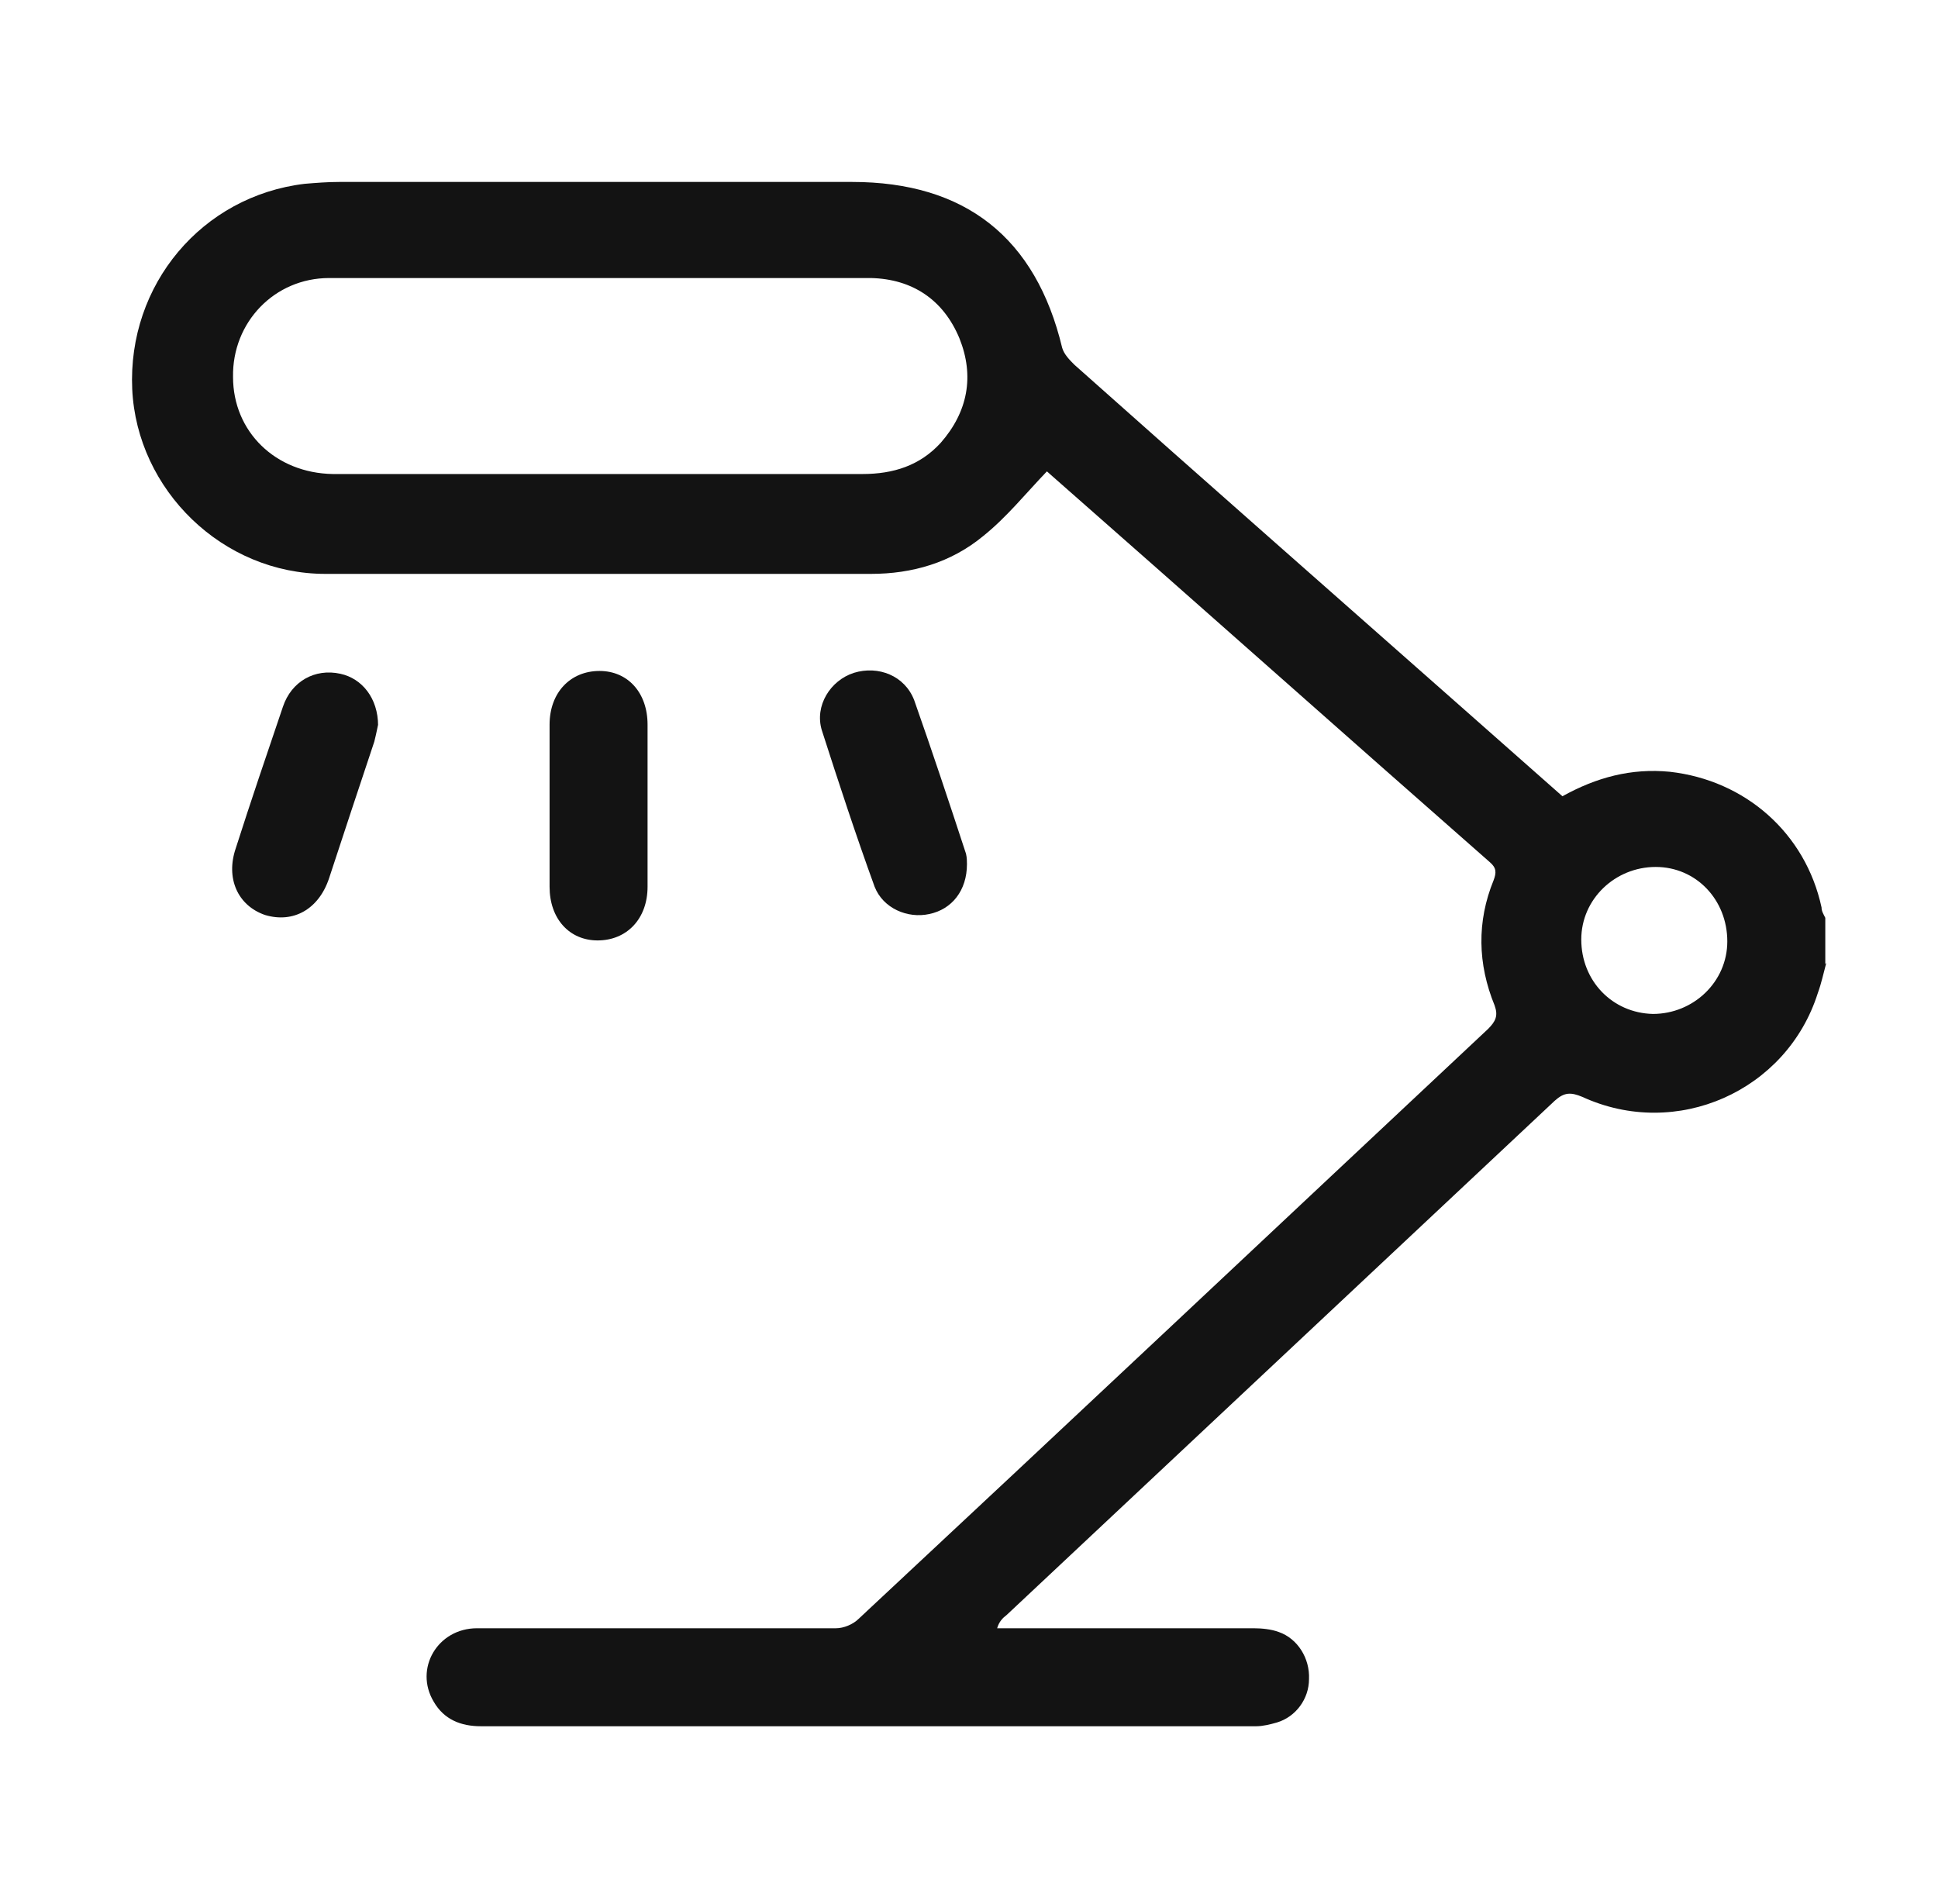 <svg width="57" height="56" viewBox="0 0 57 56" fill="none" xmlns="http://www.w3.org/2000/svg">
<path d="M53.713 28.323C53.63 28.628 53.575 28.905 53.464 29.21C52.549 32.092 49.307 33.533 46.536 32.258C46.203 32.12 46.01 32.12 45.732 32.369C40.356 37.412 34.981 42.456 29.605 47.499C29.494 47.582 29.383 47.693 29.328 47.887H29.826C32.182 47.887 34.537 47.887 36.865 47.887C37.114 47.887 37.391 47.915 37.613 47.998C38.167 48.192 38.528 48.774 38.5 49.383C38.5 49.965 38.112 50.492 37.558 50.658C37.364 50.714 37.142 50.769 36.948 50.769C29.355 50.769 21.762 50.769 14.142 50.769C13.56 50.769 13.061 50.575 12.757 50.048C12.175 49.078 12.867 47.887 14.031 47.887C15.417 47.887 16.775 47.887 18.16 47.887C20.294 47.887 22.428 47.887 24.589 47.887C24.811 47.887 25.088 47.776 25.254 47.61C31.434 41.846 37.585 36.054 43.765 30.263C43.987 30.041 44.07 29.875 43.959 29.57C43.46 28.351 43.432 27.104 43.931 25.885C44.014 25.663 44.014 25.524 43.82 25.358C39.498 21.562 35.202 17.738 30.879 13.941C30.824 13.886 30.741 13.83 30.796 13.858C30.159 14.523 29.605 15.216 28.912 15.77C27.97 16.546 26.834 16.878 25.614 16.878C20.266 16.878 14.918 16.878 9.57 16.878C6.549 16.878 4.028 14.412 3.889 11.447C3.75 8.371 5.94 5.766 8.96 5.406C9.293 5.379 9.625 5.351 9.985 5.351C15.001 5.351 20.044 5.351 25.06 5.351C28.385 5.351 30.464 6.986 31.24 10.228C31.295 10.422 31.461 10.588 31.6 10.727C35.424 14.135 39.276 17.516 43.1 20.897C44.042 21.728 44.984 22.559 45.954 23.418C46.952 22.864 47.977 22.587 49.113 22.698C51.33 22.947 53.103 24.499 53.575 26.688C53.575 26.799 53.63 26.882 53.685 26.993V28.351L53.713 28.323ZM17.634 13.941C20.211 13.941 22.788 13.941 25.365 13.941C26.279 13.941 27.055 13.692 27.665 13.027C28.469 12.112 28.663 11.059 28.219 9.951C27.748 8.815 26.834 8.205 25.614 8.177C22.345 8.177 19.075 8.177 15.805 8.177C13.754 8.177 11.731 8.177 9.681 8.177C8.073 8.177 6.826 9.48 6.854 11.087C6.854 12.694 8.101 13.914 9.791 13.941C12.424 13.941 15.029 13.941 17.661 13.941H17.634ZM50.803 27.686C50.803 26.466 49.889 25.497 48.697 25.497C47.506 25.497 46.508 26.439 46.508 27.63C46.508 28.85 47.423 29.792 48.614 29.82C49.806 29.82 50.803 28.877 50.803 27.686Z" fill="#131313"/>
<path d="M16.164 23.696C16.164 22.892 16.164 22.116 16.164 21.312C16.164 20.37 16.774 19.733 17.633 19.733C18.464 19.733 19.046 20.37 19.046 21.312C19.046 22.892 19.046 24.499 19.046 26.079C19.046 27.021 18.436 27.658 17.577 27.658C16.746 27.658 16.164 27.021 16.164 26.079C16.164 25.275 16.164 24.499 16.164 23.696Z" fill="#131313"/>
<path d="M11.12 21.312C11.12 21.312 11.065 21.589 11.009 21.811C10.566 23.141 10.123 24.471 9.679 25.829C9.374 26.744 8.626 27.159 7.795 26.91C6.991 26.633 6.631 25.829 6.936 24.942C7.379 23.557 7.85 22.171 8.321 20.786C8.571 20.038 9.263 19.65 10.012 19.816C10.649 19.954 11.12 20.536 11.12 21.34V21.312Z" fill="#131313"/>
<path d="M28.44 25.414C28.44 26.19 27.997 26.744 27.331 26.882C26.694 27.021 25.974 26.716 25.724 26.079C25.17 24.555 24.671 23.03 24.172 21.479C23.951 20.758 24.422 20.01 25.115 19.788C25.835 19.567 26.611 19.872 26.888 20.592C27.415 22.088 27.913 23.585 28.412 25.109C28.44 25.22 28.44 25.358 28.44 25.414Z" fill="#131313"/>
</svg>
